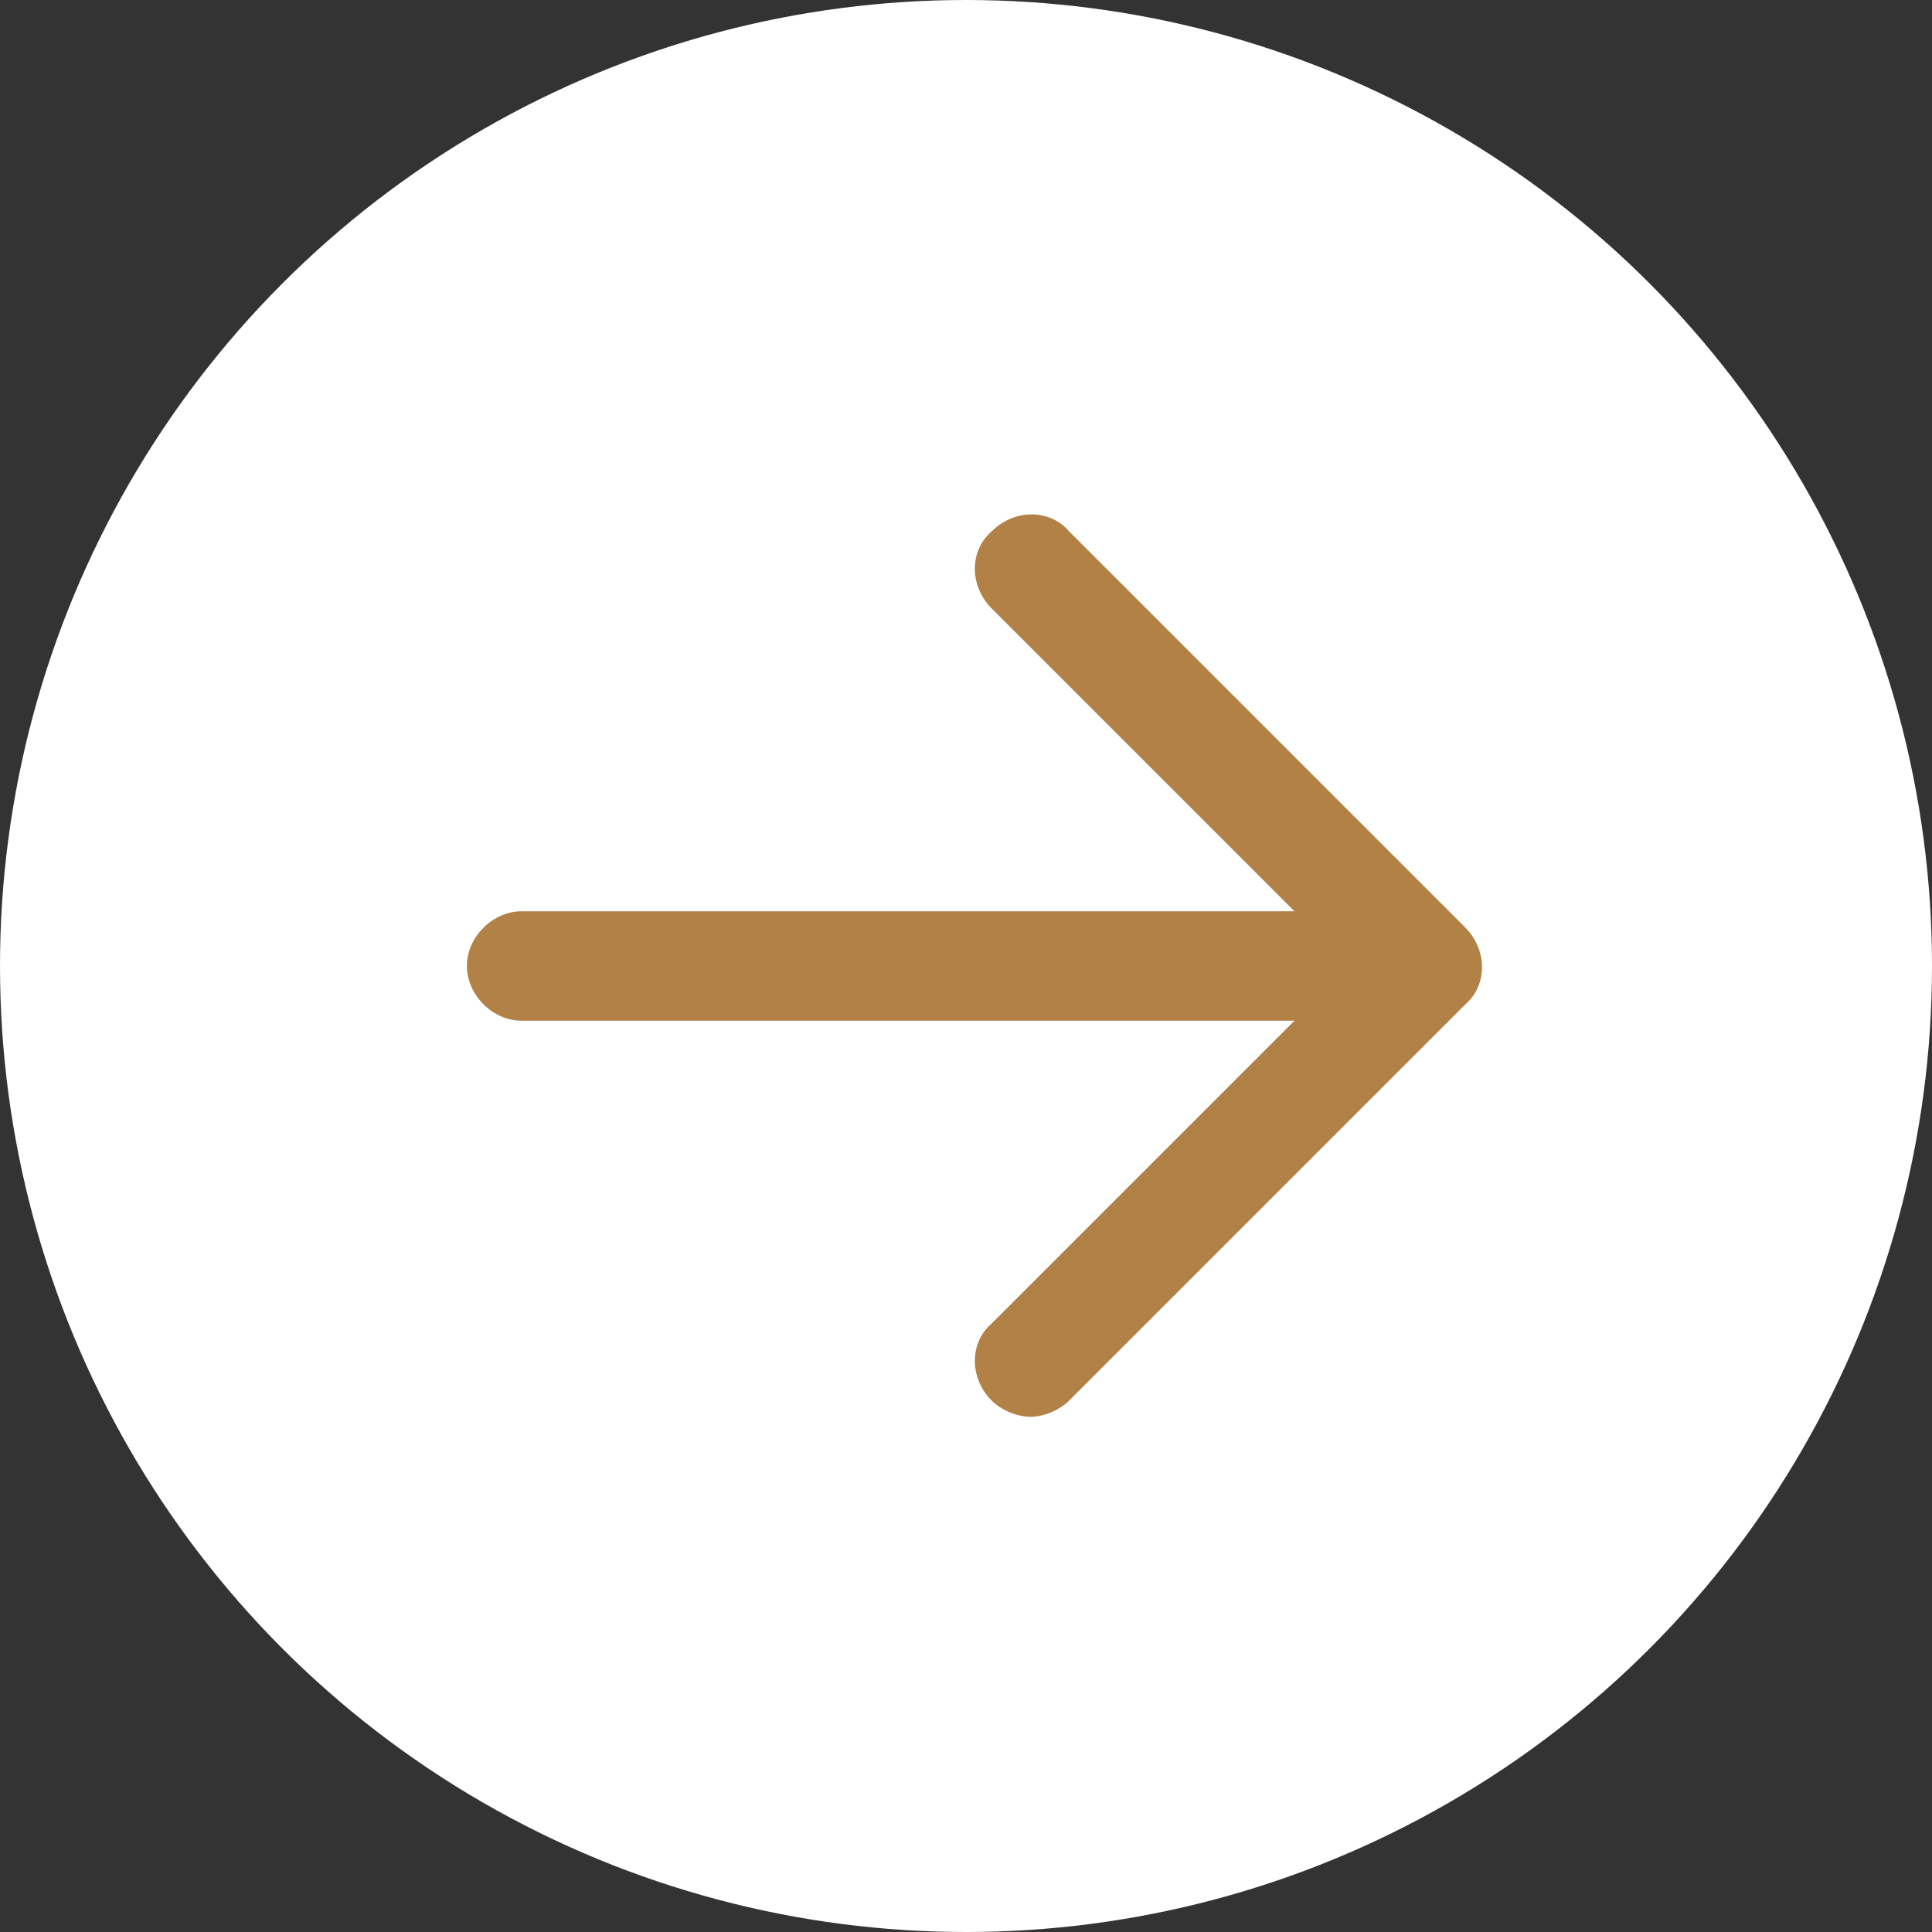 <?xml version="1.0" encoding="UTF-8"?>
<svg id="_レイヤー_2" data-name=" レイヤー 2" xmlns="http://www.w3.org/2000/svg" version="1.1" viewBox="0 0 60 60">
  <rect x="0" y="0" width="60" height="60" fill="#333333" stroke="none"/>
  <defs>
    <style>
      .cls-1 {
        fill: #b28146;
      }

      .cls-1, .cls-2 {
        stroke-width: 0px;
      }

      .cls-2 {
        fill: #fff;
      }
    </style>
  </defs>
  <circle class="cls-2" cx="30" cy="30" r="30"/>
  <g>
    <path class="cls-1" d="M43.8,31.7h-27.6c-.9,0-1.7-.8-1.7-1.7s.8-1.7,1.7-1.7h27.6c.9,0,1.7.8,1.7,1.7s-.8,1.7-1.7,1.7Z"/>
    <path class="cls-1" d="M32,44c-.4,0-.9-.2-1.2-.5-.7-.7-.7-1.8,0-2.4l11.1-11.1-11.1-11.1c-.7-.7-.7-1.8,0-2.4.7-.7,1.8-.7,2.4,0l12.3,12.3c.7.7.7,1.8,0,2.4l-12.3,12.3c-.3.3-.8.5-1.2.5Z"/>
  </g>
</svg>